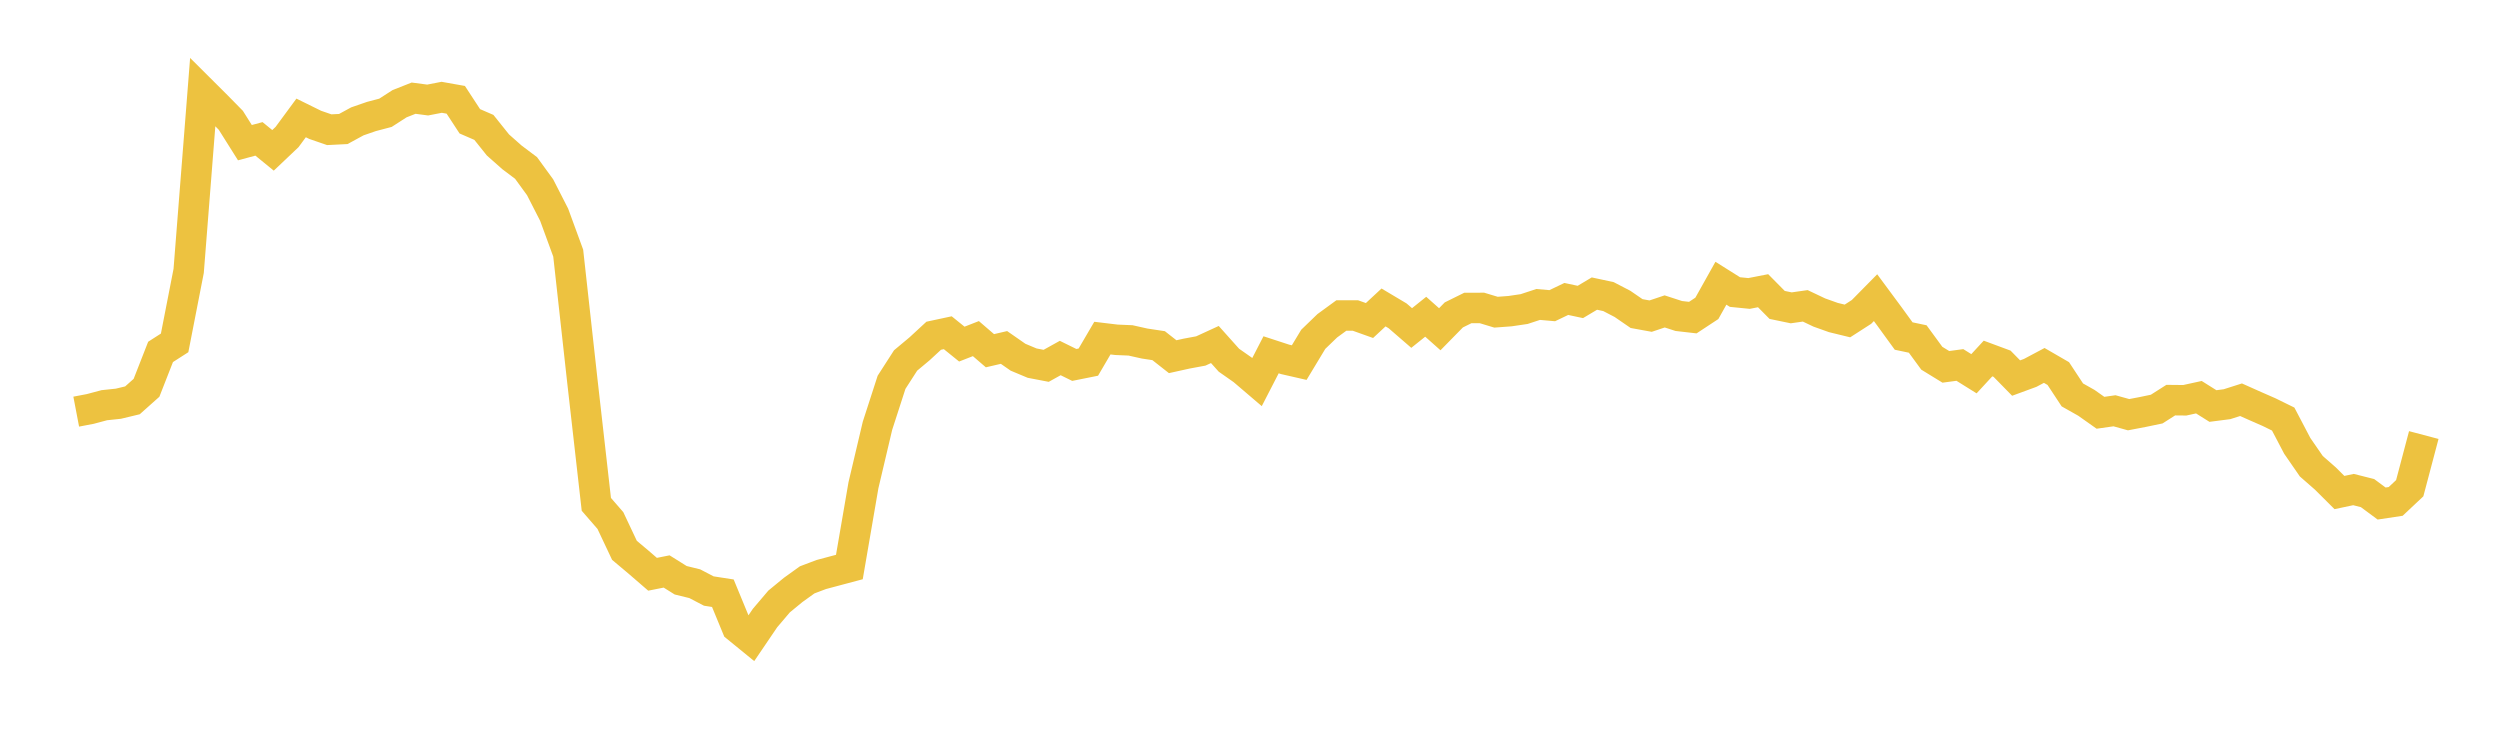 <svg width="164" height="48" xmlns="http://www.w3.org/2000/svg" xmlns:xlink="http://www.w3.org/1999/xlink"><path fill="none" stroke="rgb(237,194,64)" stroke-width="2" d="M5,27.003L5.922,26.827L6.844,26.581L7.766,26.484L8.689,26.262L9.611,25.44L10.533,23.085L11.455,22.494L12.377,17.771L13.299,6.036L14.222,6.955L15.144,7.894L16.066,9.359L16.988,9.11L17.91,9.863L18.832,8.988L19.754,7.736L20.677,8.191L21.599,8.509L22.521,8.463L23.443,7.961L24.365,7.642L25.287,7.399L26.21,6.804L27.132,6.44L28.054,6.562L28.976,6.383L29.898,6.547L30.82,7.957L31.743,8.357L32.665,9.509L33.587,10.325L34.509,11.018L35.431,12.285L36.353,14.088L37.275,16.605L38.198,24.952L39.12,33.085L40.042,34.147L40.964,36.101L41.886,36.876L42.808,37.672L43.731,37.488L44.653,38.065L45.575,38.291L46.497,38.772L47.419,38.915L48.341,41.151L49.263,41.903L50.186,40.543L51.108,39.458L52.03,38.7L52.952,38.038L53.874,37.689L54.796,37.443L55.719,37.197L56.641,31.837L57.563,27.93L58.485,25.08L59.407,23.647L60.329,22.877L61.251,22.025L62.174,21.827L63.096,22.573L64.018,22.213L64.94,23.007L65.862,22.793L66.784,23.434L67.707,23.821L68.629,23.998L69.551,23.486L70.473,23.94L71.395,23.755L72.317,22.18L73.24,22.291L74.162,22.33L75.084,22.536L76.006,22.675L76.928,23.399L77.85,23.195L78.772,23.024L79.695,22.6L80.617,23.63L81.539,24.276L82.461,25.063L83.383,23.274L84.305,23.575L85.228,23.786L86.15,22.258L87.072,21.369L87.994,20.696L88.916,20.697L89.838,21.026L90.76,20.169L91.683,20.719L92.605,21.517L93.527,20.778L94.449,21.598L95.371,20.658L96.293,20.202L97.216,20.201L98.138,20.48L99.06,20.411L99.982,20.275L100.904,19.972L101.826,20.053L102.749,19.611L103.671,19.808L104.593,19.259L105.515,19.457L106.437,19.936L107.359,20.57L108.281,20.738L109.204,20.429L110.126,20.729L111.048,20.835L111.97,20.228L112.892,18.58L113.814,19.159L114.737,19.251L115.659,19.071L116.581,20.003L117.503,20.194L118.425,20.063L119.347,20.501L120.269,20.83L121.192,21.055L122.114,20.462L123.036,19.527L123.958,20.774L124.88,22.044L125.802,22.238L126.725,23.499L127.647,24.065L128.569,23.942L129.491,24.517L130.413,23.518L131.335,23.86L132.257,24.801L133.18,24.462L134.102,23.972L135.024,24.506L135.946,25.906L136.868,26.426L137.79,27.078L138.713,26.947L139.635,27.204L140.557,27.028L141.479,26.836L142.401,26.249L143.323,26.258L144.246,26.056L145.168,26.635L146.09,26.516L147.012,26.222L147.934,26.634L148.856,27.038L149.778,27.491L150.701,29.25L151.623,30.585L152.545,31.392L153.467,32.31L154.389,32.115L155.311,32.348L156.234,33.032L157.156,32.893L158.078,32.027L159,28.539"></path></svg>